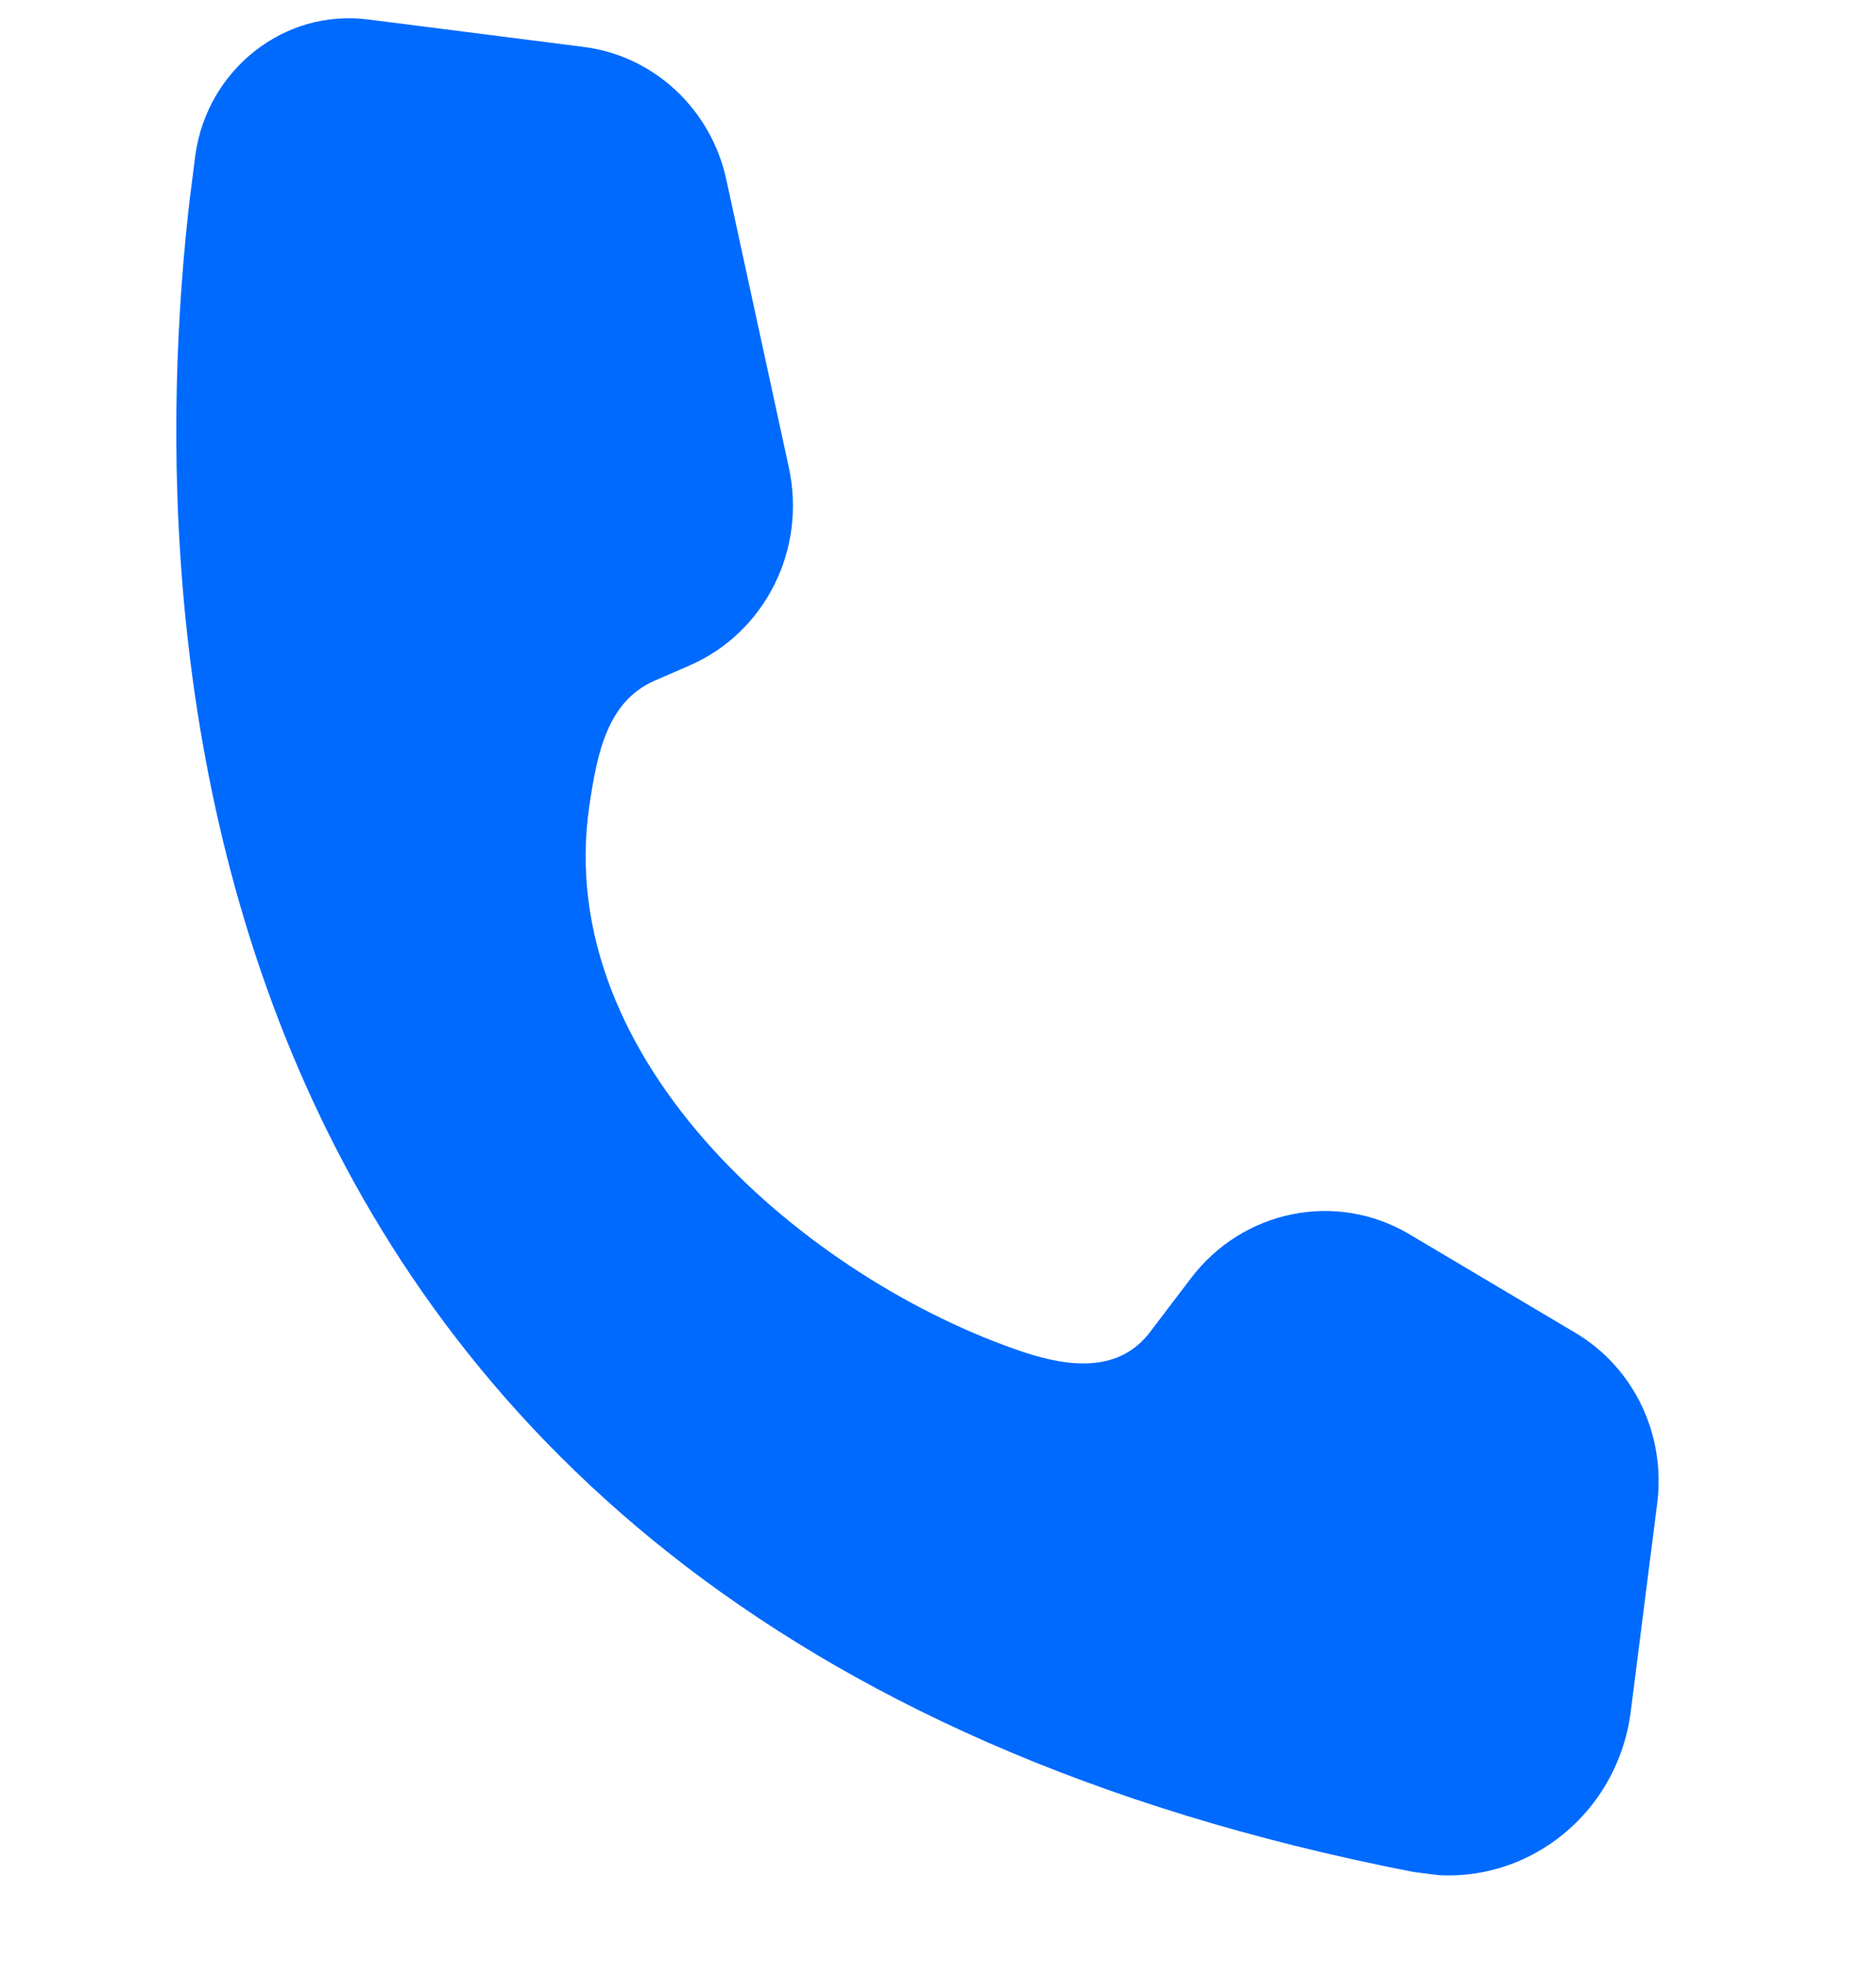 <?xml version="1.0" encoding="UTF-8"?> <svg xmlns="http://www.w3.org/2000/svg" width="22" height="23" viewBox="0 0 22 23" fill="none"><g clip-path="url(#clip0_455_139)"><path d="M2.291 1.816C1.638 6.516 1.416 18.999 16.578 21.948C17.795 22.188 18.964 21.329 19.124 20.065L19.434 17.627C19.537 16.817 19.159 16.031 18.47 15.624L16.525 14.469C15.668 13.962 14.573 14.185 13.965 14.988L13.483 15.622C13.126 16.087 12.557 16.036 12.005 15.853C9.507 15.017 6.465 12.466 6.912 9.443C7.003 8.83 7.122 8.221 7.68 7.979L8.083 7.804C8.97 7.42 9.461 6.446 9.251 5.482L8.517 2.103C8.337 1.279 7.669 0.654 6.844 0.55L4.315 0.228C3.333 0.103 2.433 0.812 2.291 1.816Z" fill="#006AFE"></path></g><defs><clipPath id="clip0_455_139"><rect width="19" height="20" fill="white" transform="translate(2.522) rotate(7.245)"></rect></clipPath></defs></svg> 